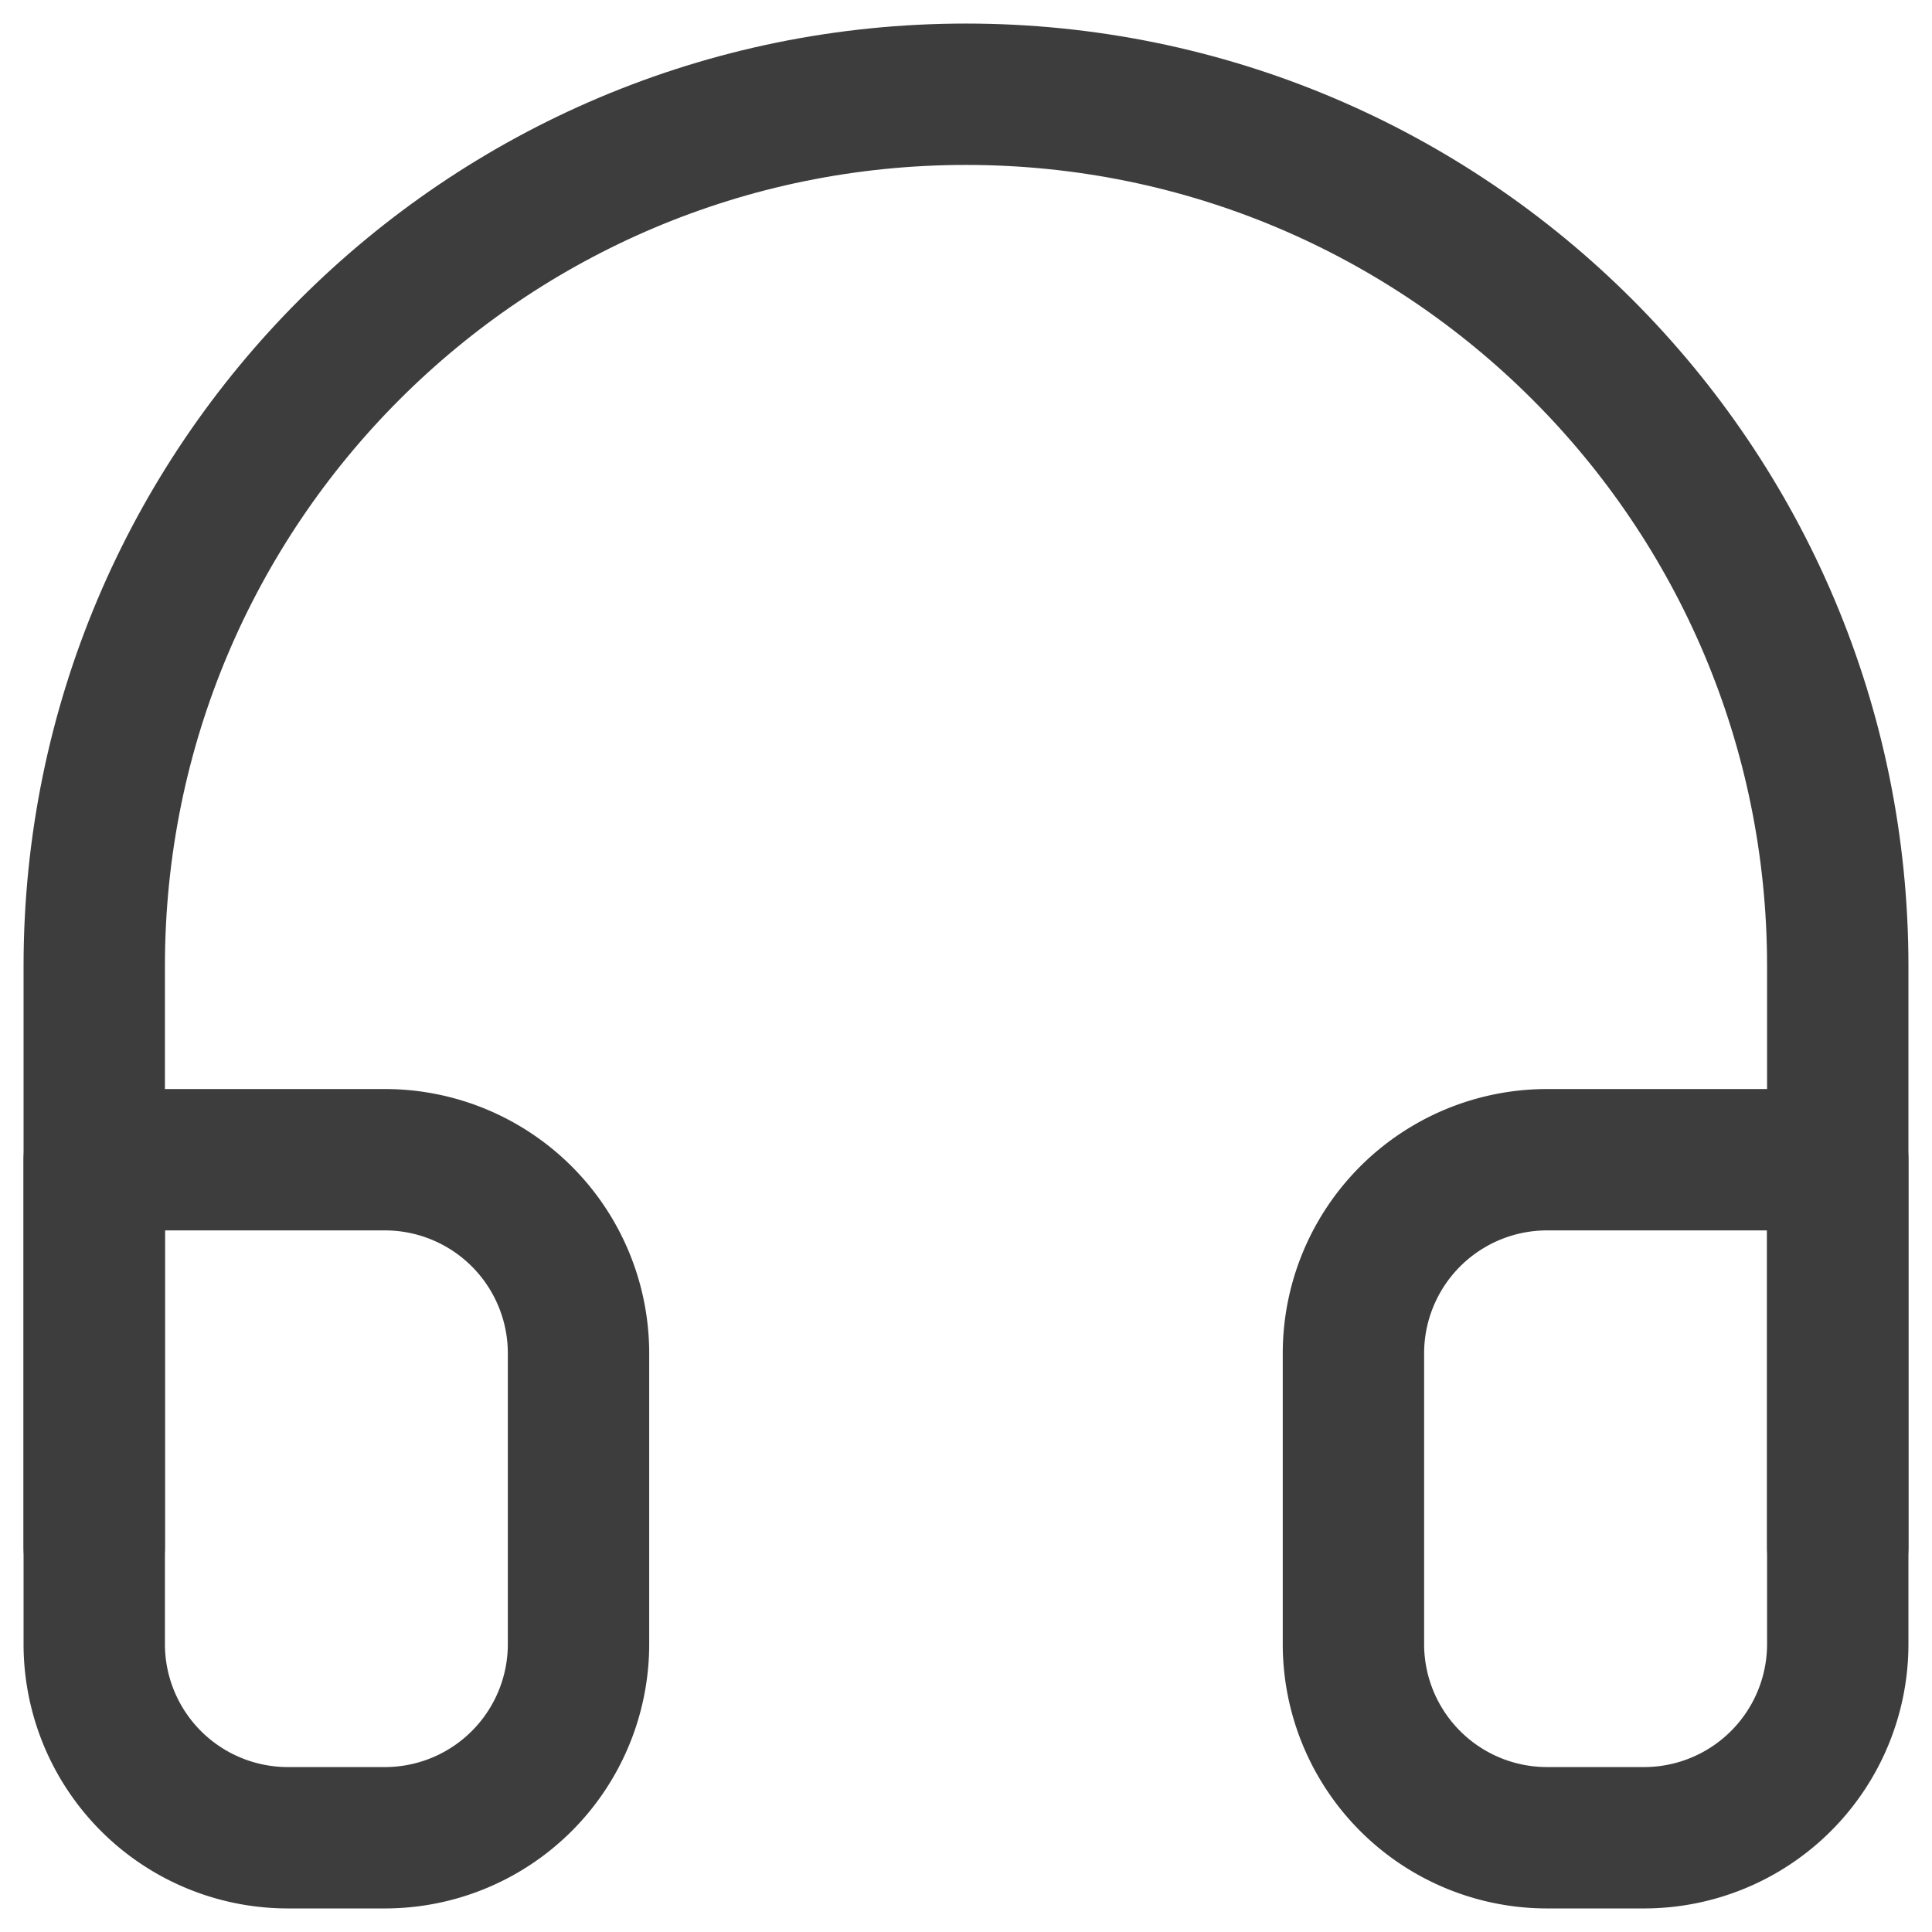<?xml version="1.0" encoding="UTF-8"?>
<svg xmlns="http://www.w3.org/2000/svg" width="41" height="41" fill="none">
  <path d="M2 32.833V20.5C2 10.282 10.282 2 20.5 2 30.717 2 39 10.282 39 20.5v12.333" stroke="#3D3D3D" stroke-width="3" stroke-linecap="round" stroke-linejoin="round"></path>
  <path d="M39 34.889A4.112 4.112 0 0 1 34.889 39h-2.056a4.11 4.11 0 0 1-4.111-4.111v-6.167a4.11 4.11 0 0 1 4.111-4.111H39v10.278Zm-37 0A4.11 4.11 0 0 0 6.111 39h2.055a4.11 4.11 0 0 0 4.111-4.111v-6.167a4.11 4.11 0 0 0-4.111-4.111H2v10.278Z" stroke="#3D3D3D" stroke-width="3" stroke-linecap="round" stroke-linejoin="round"></path>
</svg>
